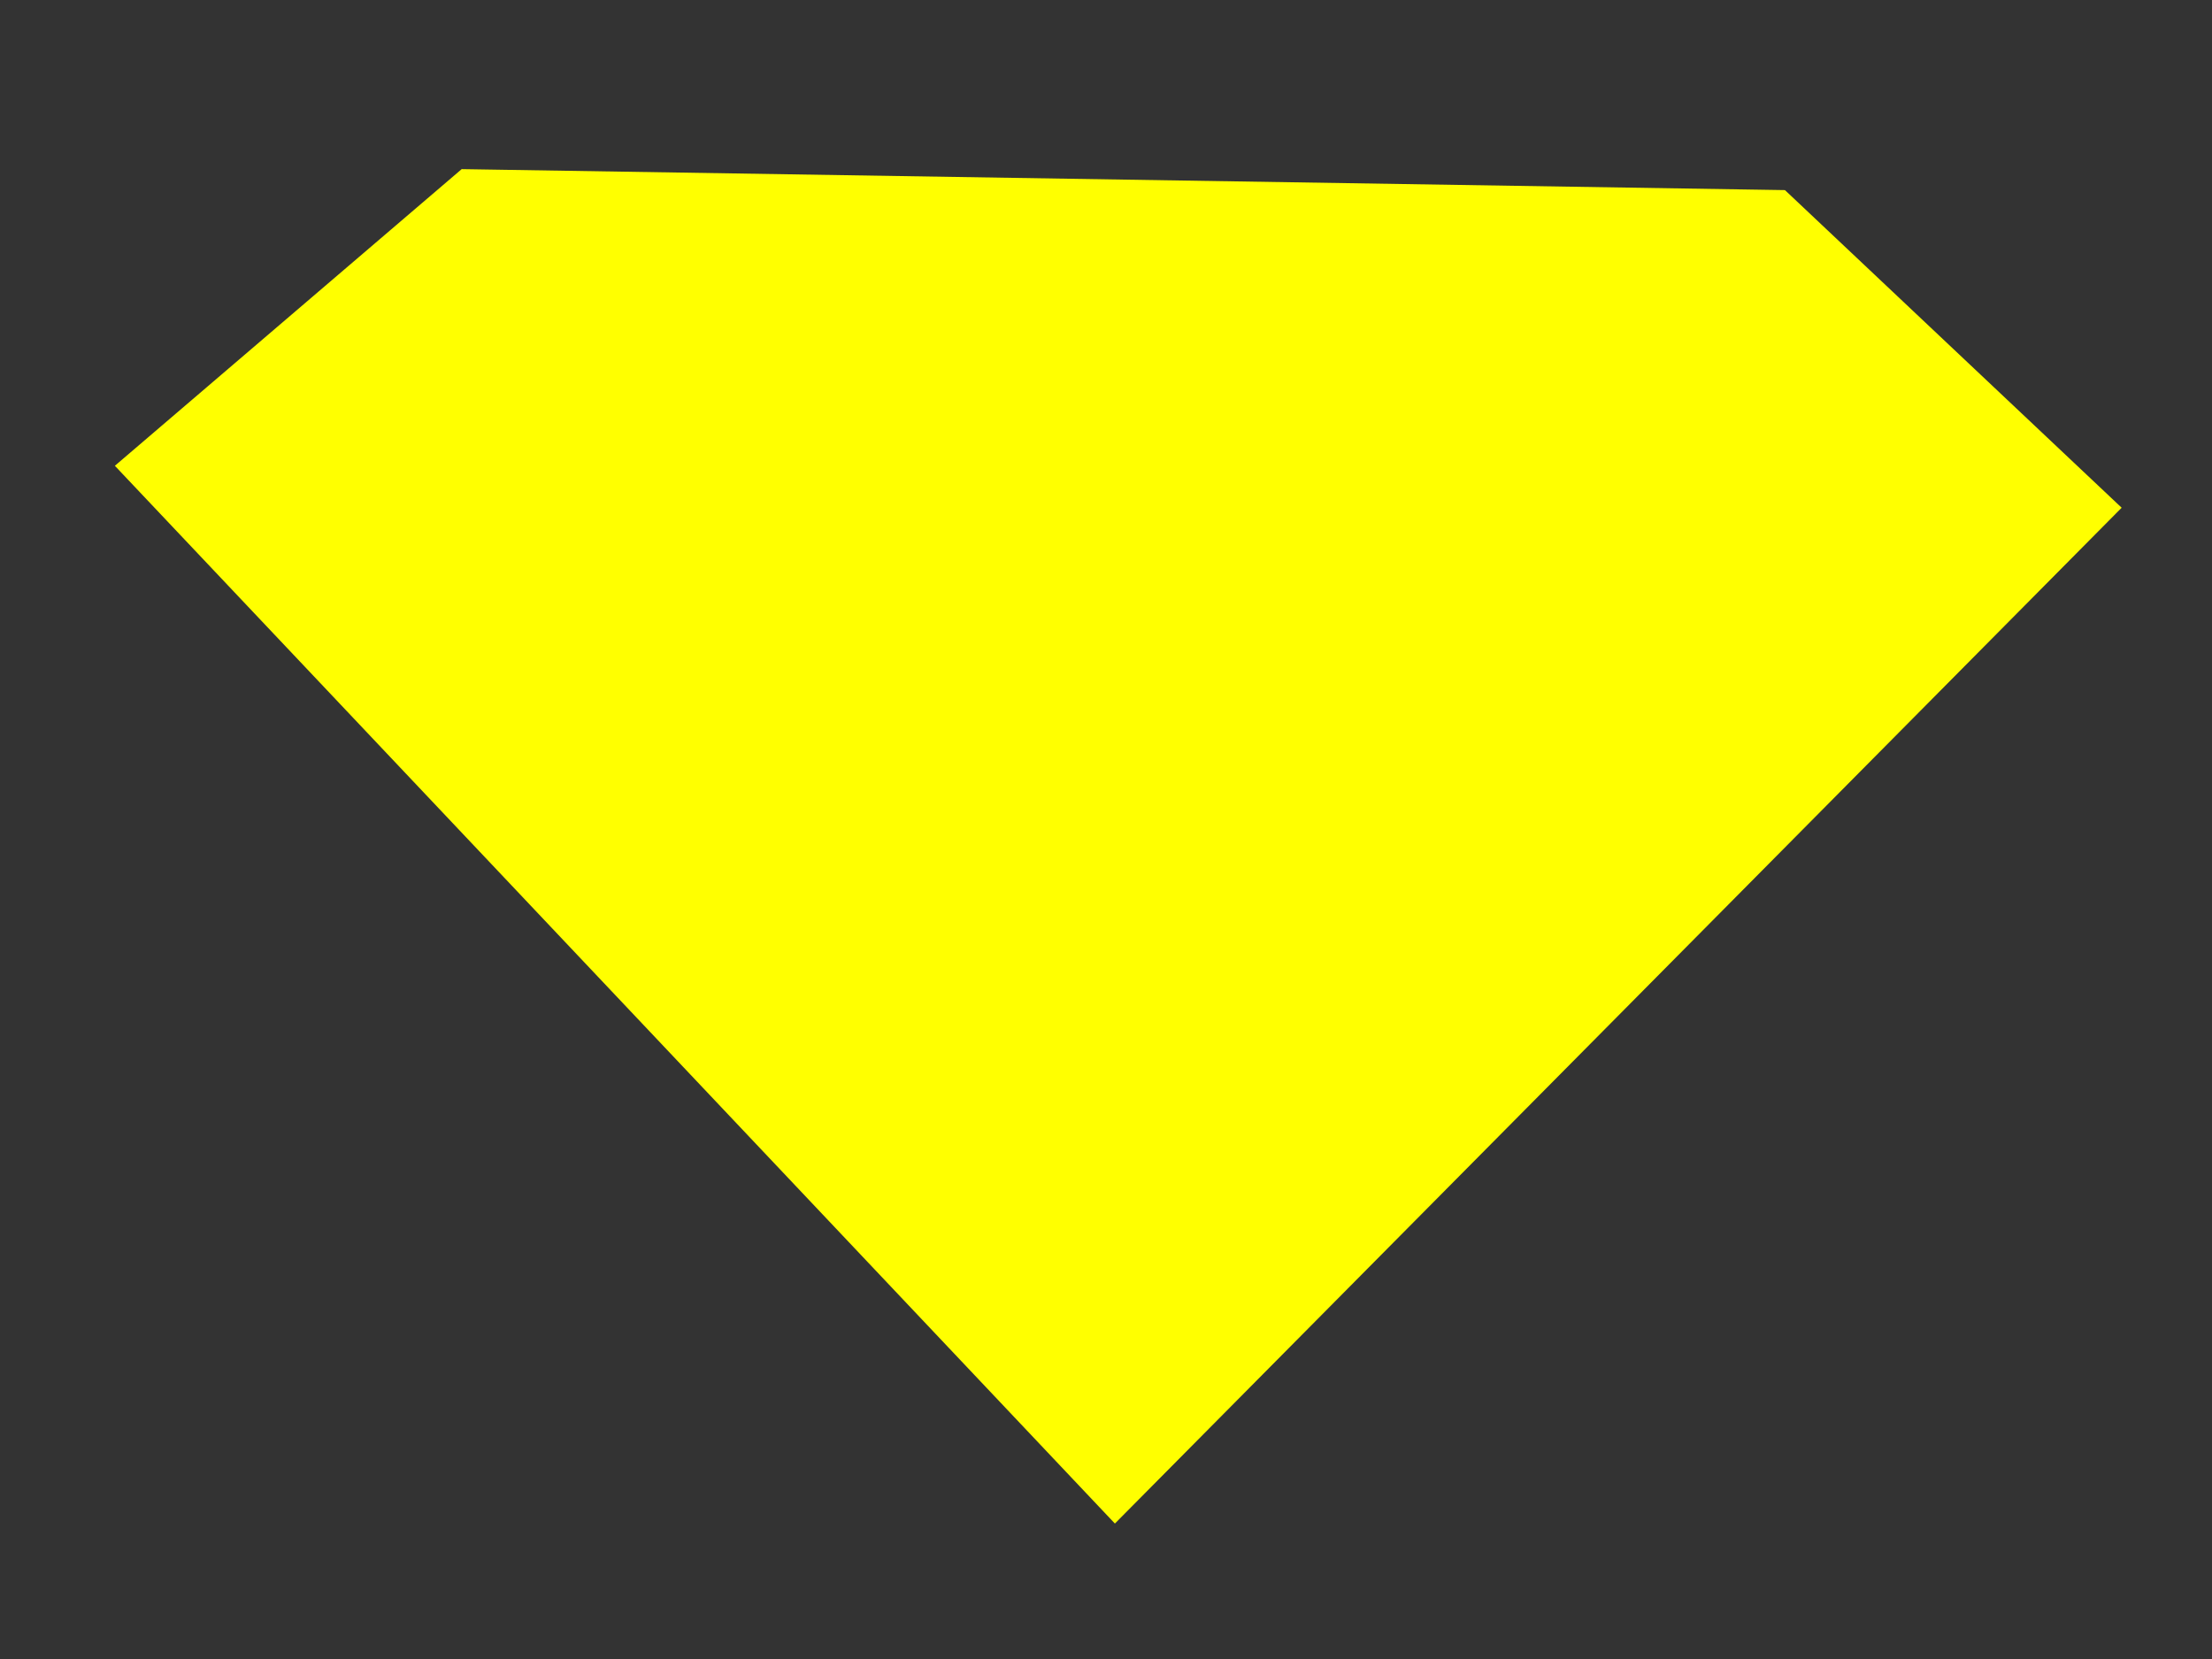 <?xml version="1.0"?><svg width="1024" height="768" xmlns="http://www.w3.org/2000/svg">
 <rect width="100%" height="100%" fill="#333333" stroke="none"/>
 <!-- Created with SVG-edit - http://svg-edit.googlecode.com/ -->
 <title>symbol</title>
 <g>
  <title>Layer 1</title>
  <g externalResourcesRequired="false" id="svg_69">
   <g externalResourcesRequired="false" id="svg_68">
    <g externalResourcesRequired="false" id="svg_43">
     <g externalResourcesRequired="false" id="svg_8">
      <path fill="#ffff00" stroke-width="3" d="m53.176,215.624l160.549,-137.33l612.579,9.71l155.872,147.04l-466.059,470.25l-462.941,-489.67l0,0zm67.025,4.161c31.694,-30.518 74.299,-61.035 105.993,-95.715l82.612,-1.387c-28.576,10.635 -158.47,57.336 -123.139,165.073l-65.466,-67.971z" id="svg_2"/>
      <path fill="#ffff00" stroke-width="3" d="m209.192,167.02c31.694,32.367 63.389,64.735 95.082,97.102c5.716,-12.485 97.16,-37.454 143.403,12.484c48.32,0.925 188.606,-0.925 154.314,-59.648c-51.438,-52.712 -227.574,-6.936 -392.799,-49.938zm-1.559,0l-95.082,-104.038" id="svg_3"/>
      <path fill="#ffff00" stroke-width="3" d="m383.769,341.803l118.463,0l-57.673,63.81l-60.79,-63.81z" id="svg_4"/>
     </g>
    </g>
   </g>
  </g>
 </g>
</svg>